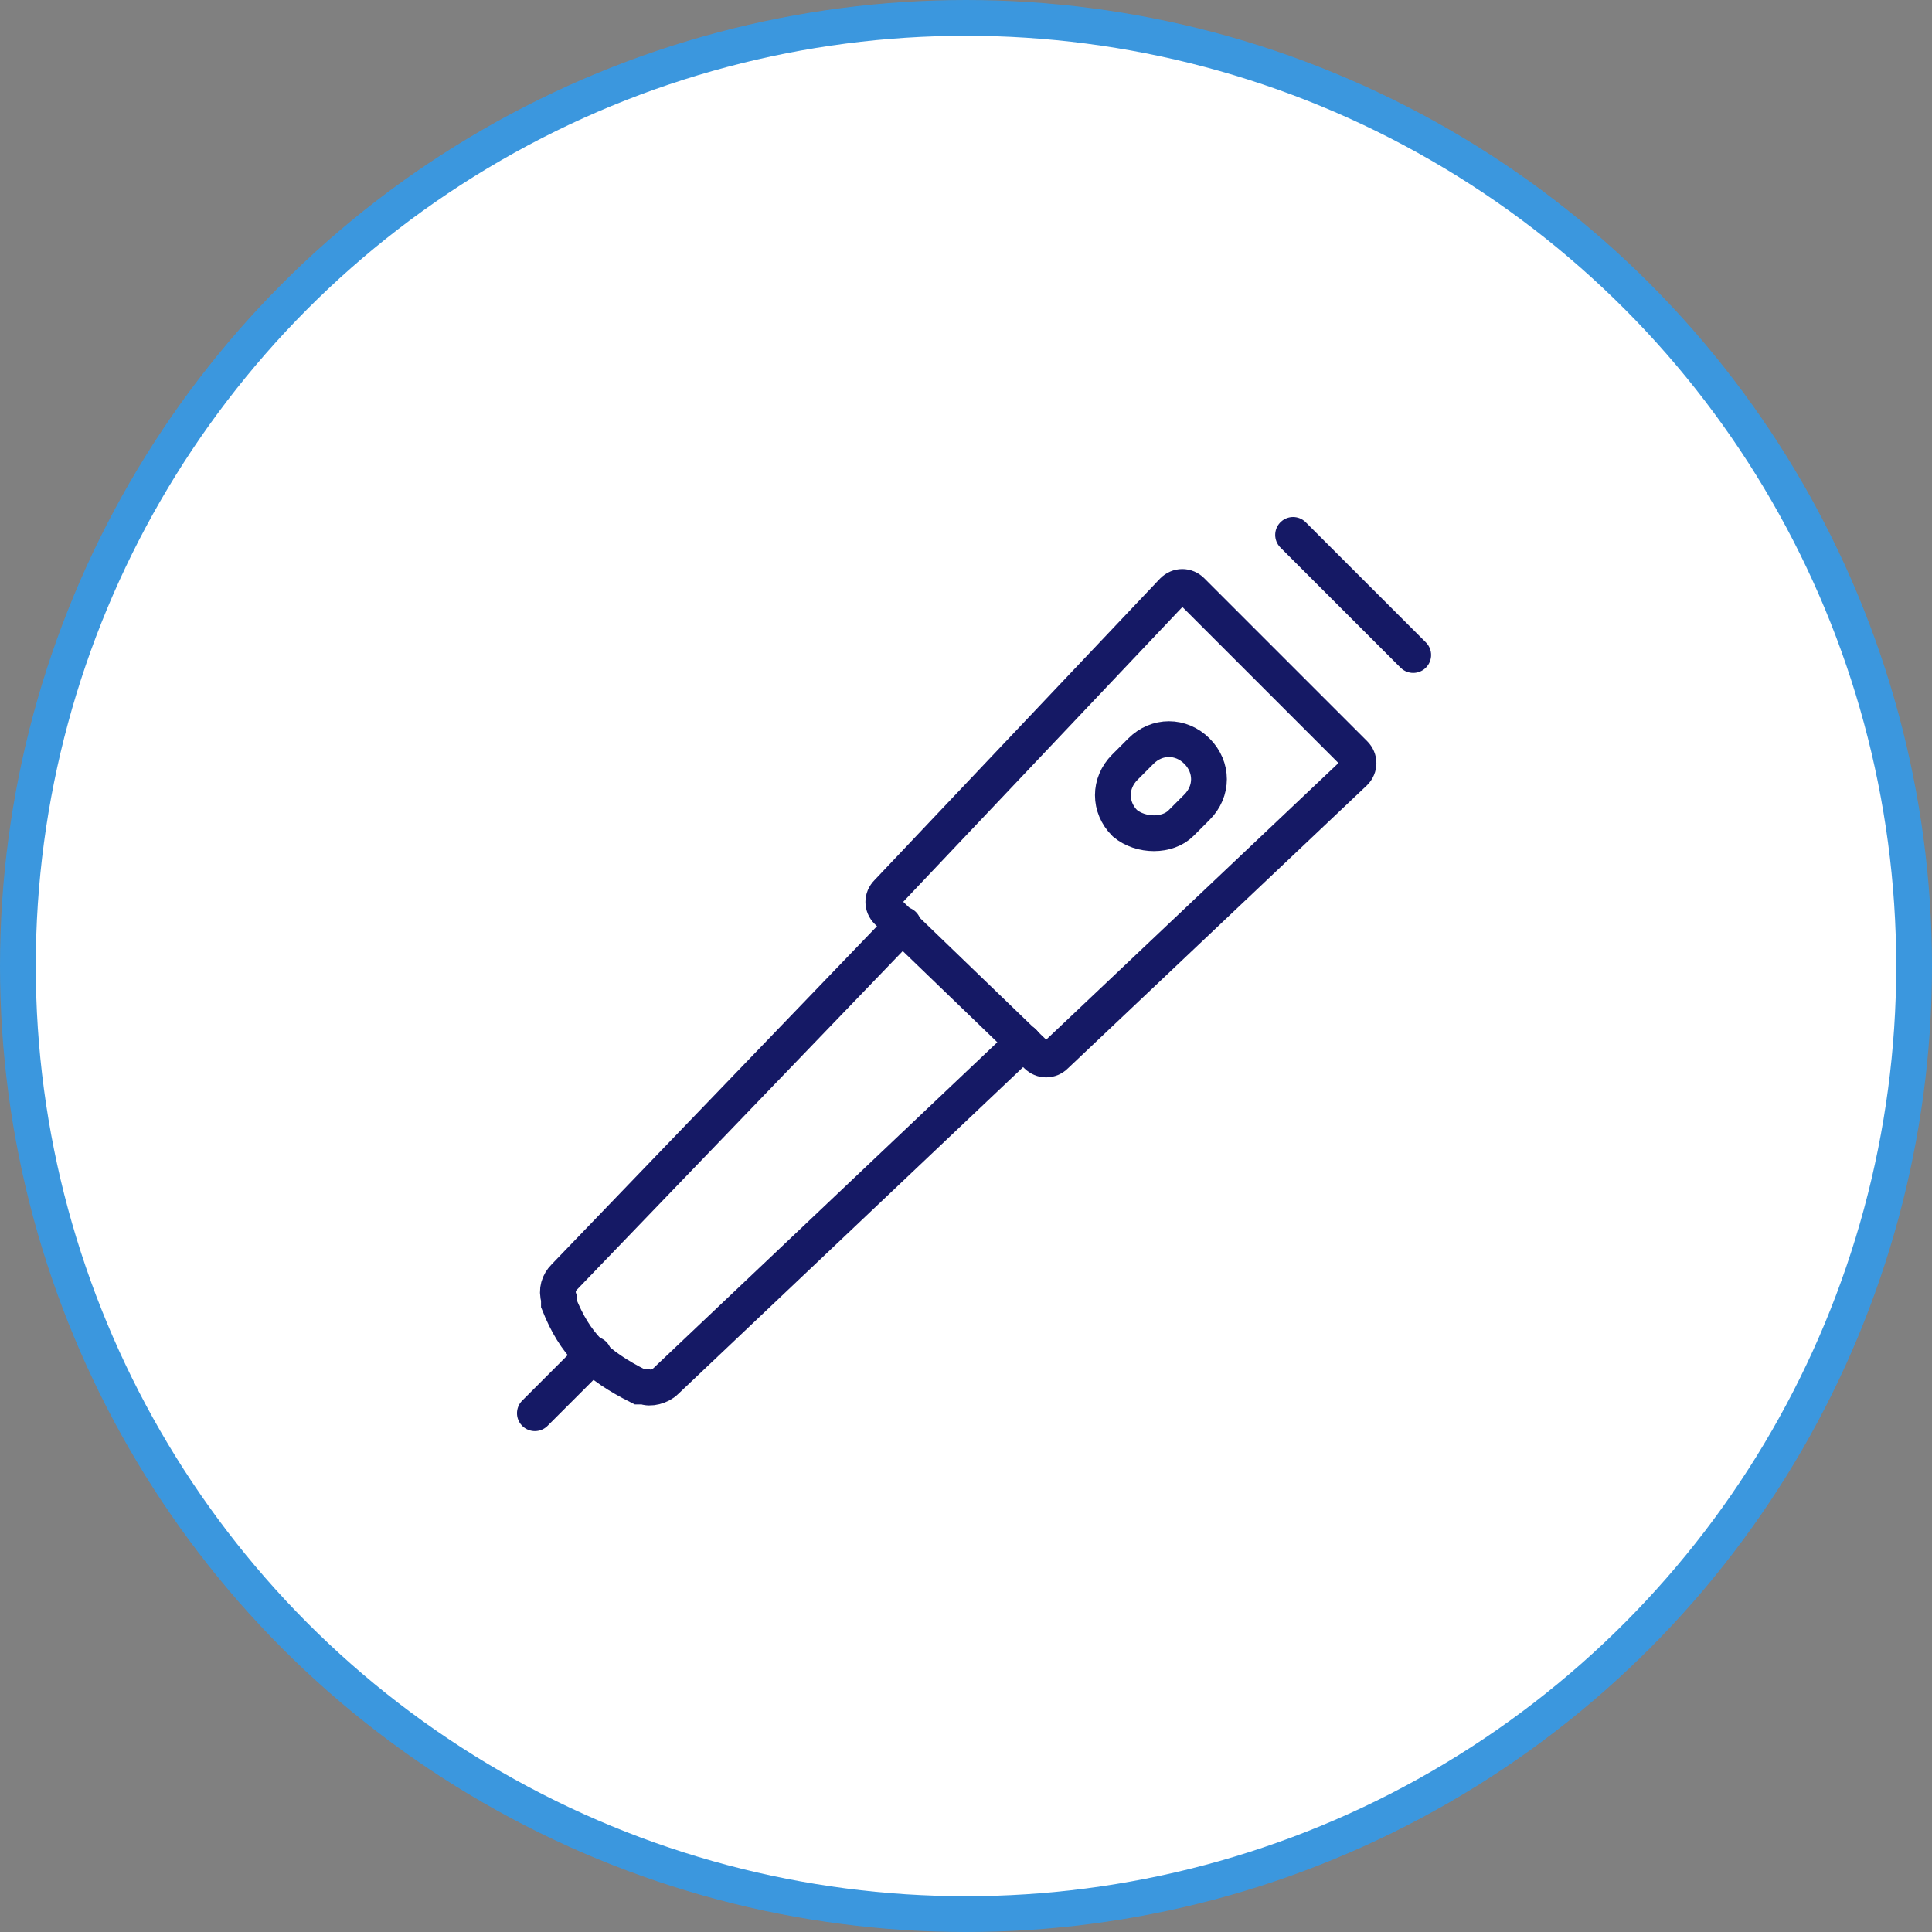 <svg width="108" height="108" viewBox="0 0 108 108" fill="none" xmlns="http://www.w3.org/2000/svg">
<rect x="0" y="0" width="108" height="108" fill="#808080" stroke="none"/>
<circle cx="54" cy="54" r="53" fill="white" stroke="#3B97DE" stroke-width="2"/>
<path fill-rule="evenodd" clip-rule="evenodd" d="M57.958 59.002C58.257 59.3 58.704 59.3 59.003 59.002L75.718 43.182C76.016 42.884 76.016 42.436 75.718 42.138L66.614 33.034C66.316 32.736 65.868 32.736 65.569 33.034L49.601 49.898C49.303 50.197 49.303 50.644 49.601 50.943L57.958 59.002Z" stroke="#151965" stroke-width="2" stroke-linecap="round"/>
<path d="M57.211 58.256L37.213 77.209C36.915 77.508 36.318 77.657 36.019 77.508H35.721C33.333 76.314 32.139 75.12 31.244 72.882V72.583C31.094 72.135 31.244 71.688 31.542 71.389L50.495 51.69" stroke="#151965" stroke-width="2" stroke-linecap="round"/>
<path fill-rule="evenodd" clip-rule="evenodd" d="M62.881 46.019V46.019C61.986 45.123 61.986 43.78 62.881 42.885L63.776 41.989C64.672 41.094 66.015 41.094 66.91 41.989C67.806 42.885 67.806 44.228 66.91 45.123L66.015 46.019C65.269 46.765 63.776 46.765 62.881 46.019Z" stroke="#151965" stroke-width="2" stroke-linecap="round"/>
<path d="M33.184 75.717L29.9 79" stroke="#151965" stroke-width="2" stroke-linecap="round"/>
<path d="M79 36.616L72.284 29.901" stroke="#151965" stroke-width="2" stroke-linecap="round"/>
</svg>
